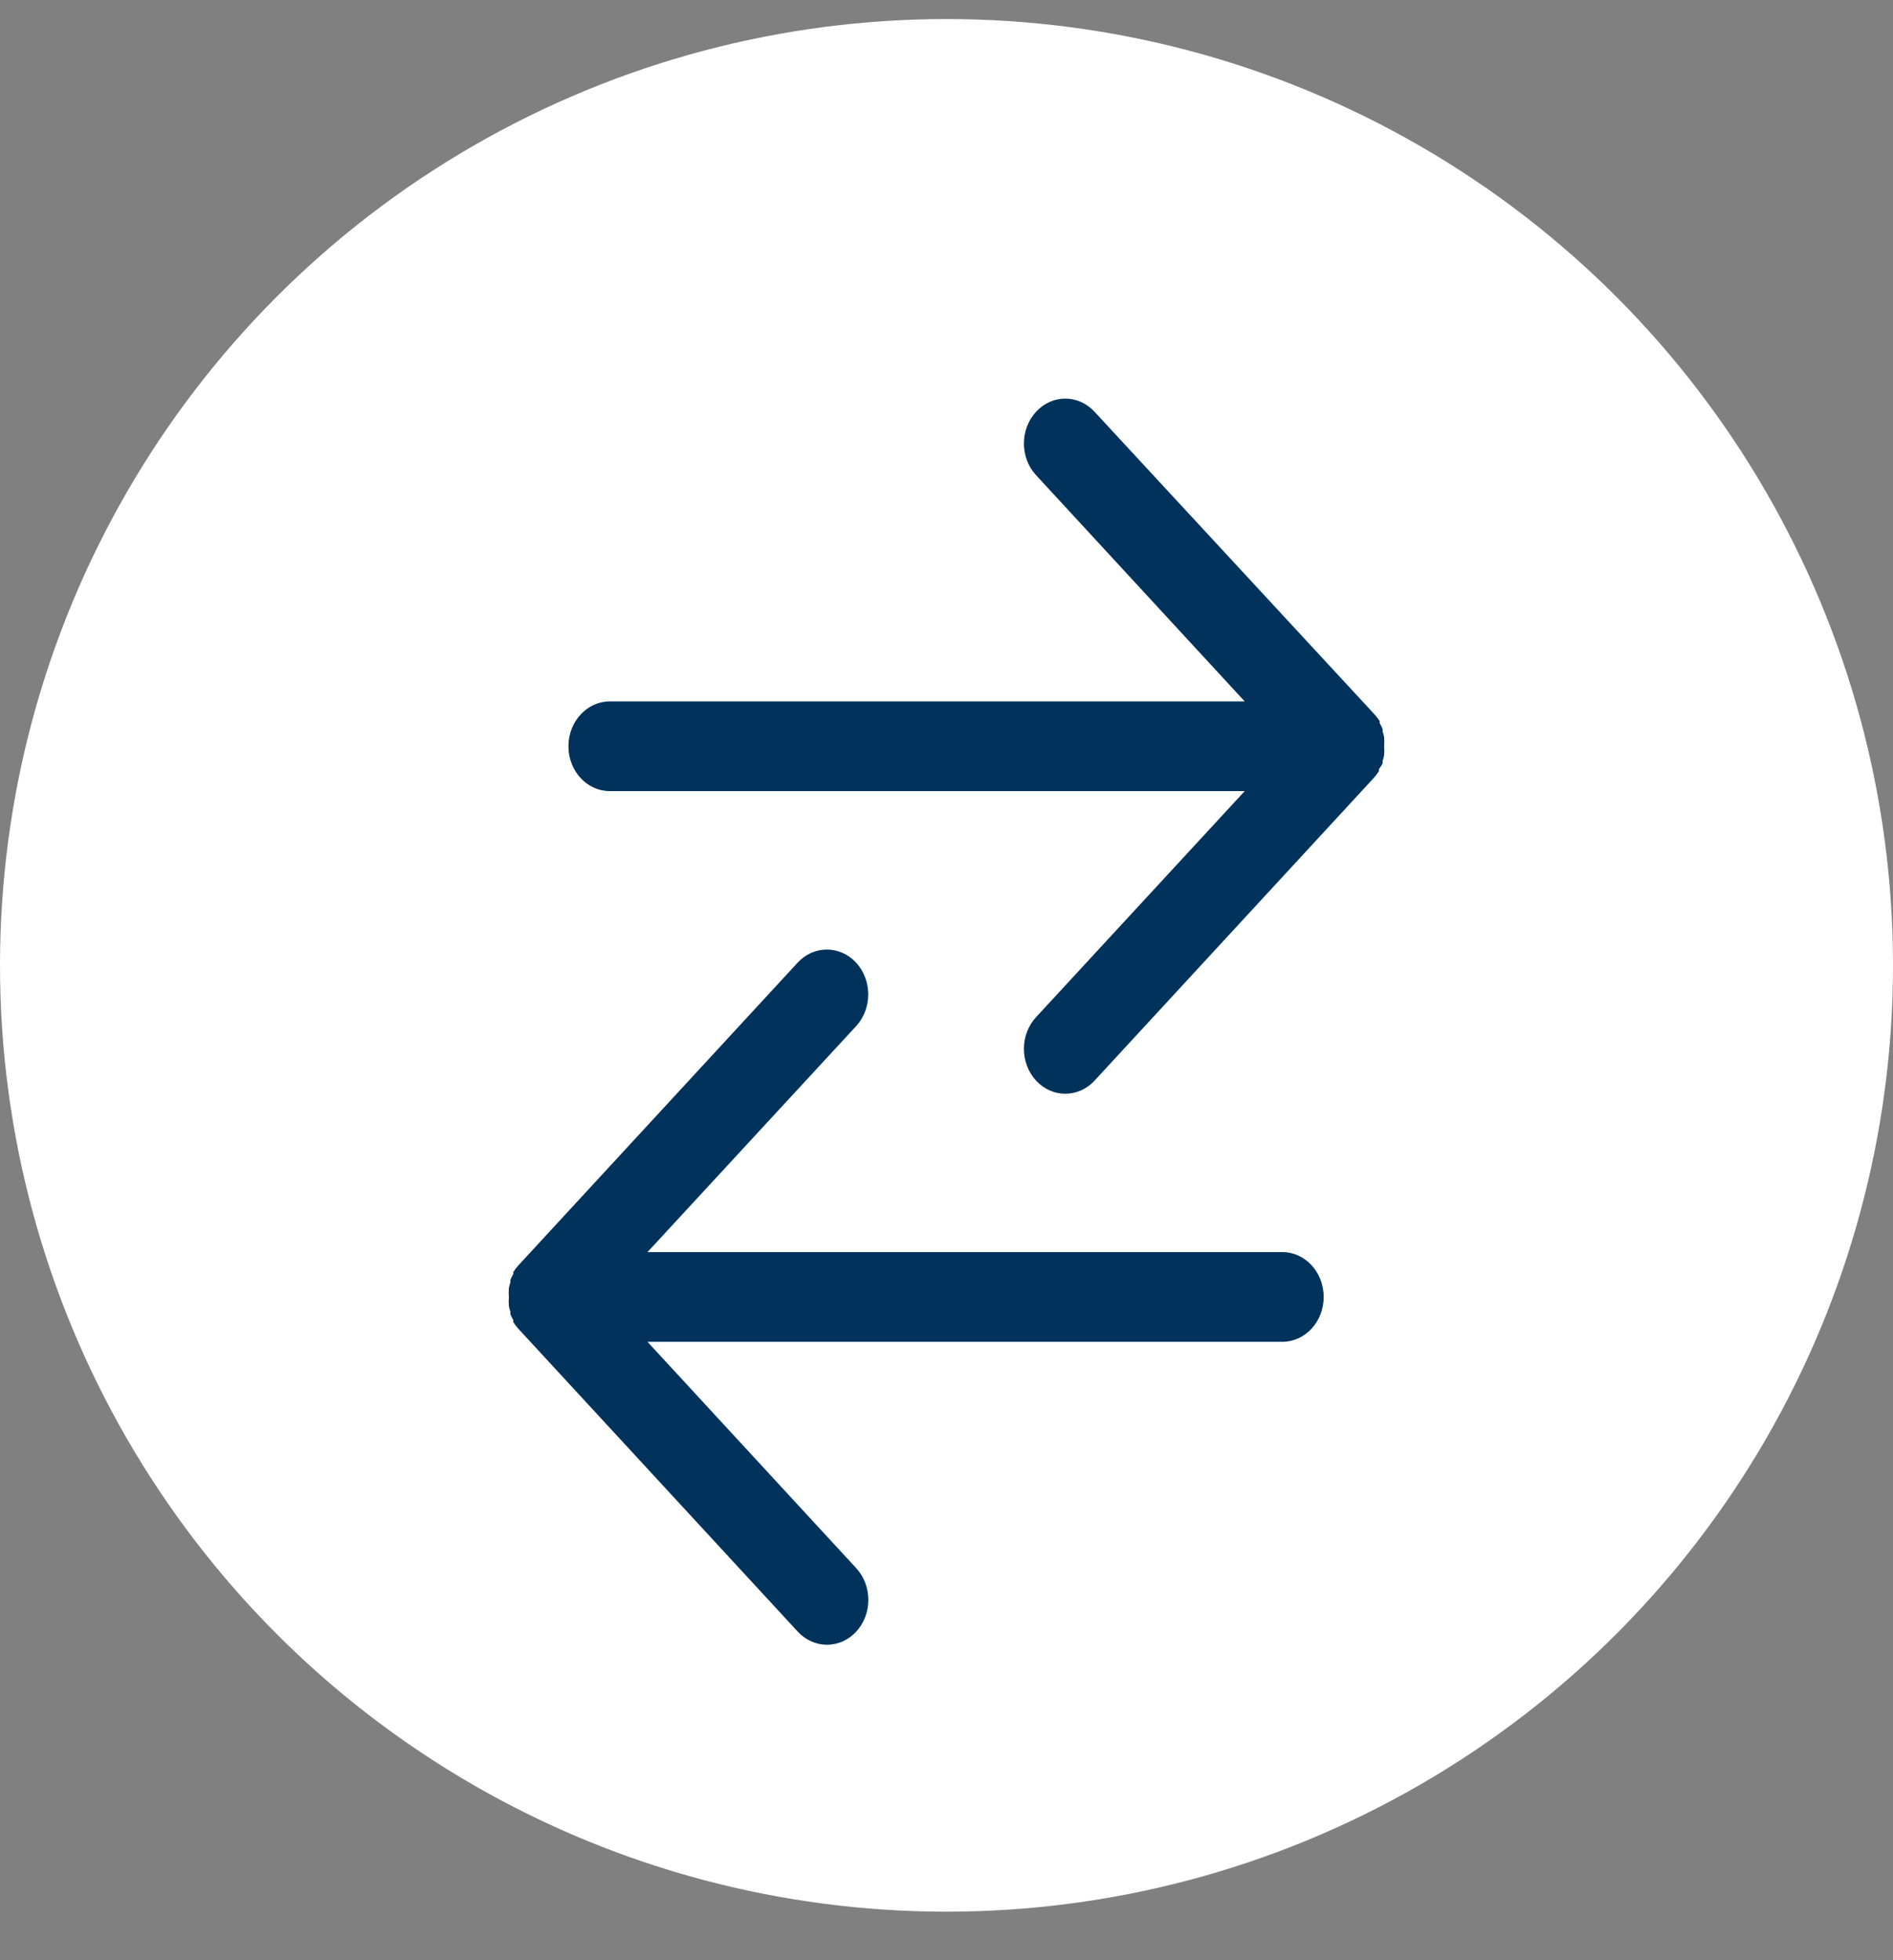 <?xml version="1.0" encoding="utf-8"?>
<svg version="1.1" xmlns="http://www.w3.org/2000/svg" xmlns:xlink="http://www.w3.org/1999/xlink"
     width="28" height="29" viewBox="0 0 28 29" fill="none">
    <rect x="0" y="0" width="28" height="29" fill="#808080" stroke="none"/>
    <circle cx="14" cy="14.282" r="14" fill="white"/>
    <path d="M20.451 11.293C20.451 11.293 20.451 11.27 20.451 11.257C20.461 11.229 20.468 11.2 20.473 11.17C20.477 11.127 20.477 11.084 20.473 11.041C20.477 10.997 20.477 10.952 20.473 10.908C20.469 10.88 20.462 10.852 20.451 10.825C20.451 10.825 20.451 10.799 20.451 10.785C20.439 10.756 20.424 10.727 20.408 10.699C20.407 10.689 20.407 10.679 20.408 10.669C20.385 10.634 20.36 10.601 20.332 10.57L16.19 6.092C15.951 5.832 15.563 5.832 15.325 6.092C15.085 6.351 15.085 6.771 15.325 7.03L18.411 10.377H9.02C8.682 10.377 8.408 10.675 8.408 11.041C8.408 11.407 8.682 11.704 9.02 11.704H18.411L15.325 15.048C15.085 15.307 15.085 15.727 15.325 15.987C15.563 16.246 15.951 16.246 16.19 15.987L20.32 11.509C20.348 11.478 20.373 11.444 20.396 11.409C20.395 11.399 20.395 11.389 20.396 11.379C20.417 11.352 20.436 11.324 20.451 11.293Z" fill="#00325B"/>
    <path d="M18.968 18.524H9.577L12.663 15.181C12.902 14.921 12.902 14.501 12.663 14.242C12.424 13.983 12.037 13.983 11.798 14.242L7.668 18.72C7.64 18.751 7.615 18.784 7.592 18.82C7.593 18.829 7.593 18.84 7.592 18.849C7.575 18.877 7.561 18.906 7.549 18.936C7.549 18.936 7.549 18.959 7.549 18.972C7.539 19 7.532 19.029 7.527 19.058C7.523 19.101 7.523 19.145 7.527 19.188C7.523 19.232 7.523 19.276 7.527 19.32C7.531 19.349 7.538 19.377 7.549 19.403C7.549 19.403 7.549 19.43 7.549 19.443C7.561 19.473 7.576 19.502 7.592 19.529C7.593 19.539 7.593 19.549 7.592 19.559C7.615 19.595 7.64 19.628 7.668 19.659L11.798 24.137C11.913 24.262 12.069 24.333 12.232 24.333C12.57 24.333 12.844 24.036 12.844 23.67C12.844 23.493 12.779 23.323 12.663 23.198L9.577 19.851H18.968C19.305 19.851 19.579 19.554 19.579 19.188C19.579 18.821 19.305 18.524 18.968 18.524Z" fill="#00325B"/>
</svg>
